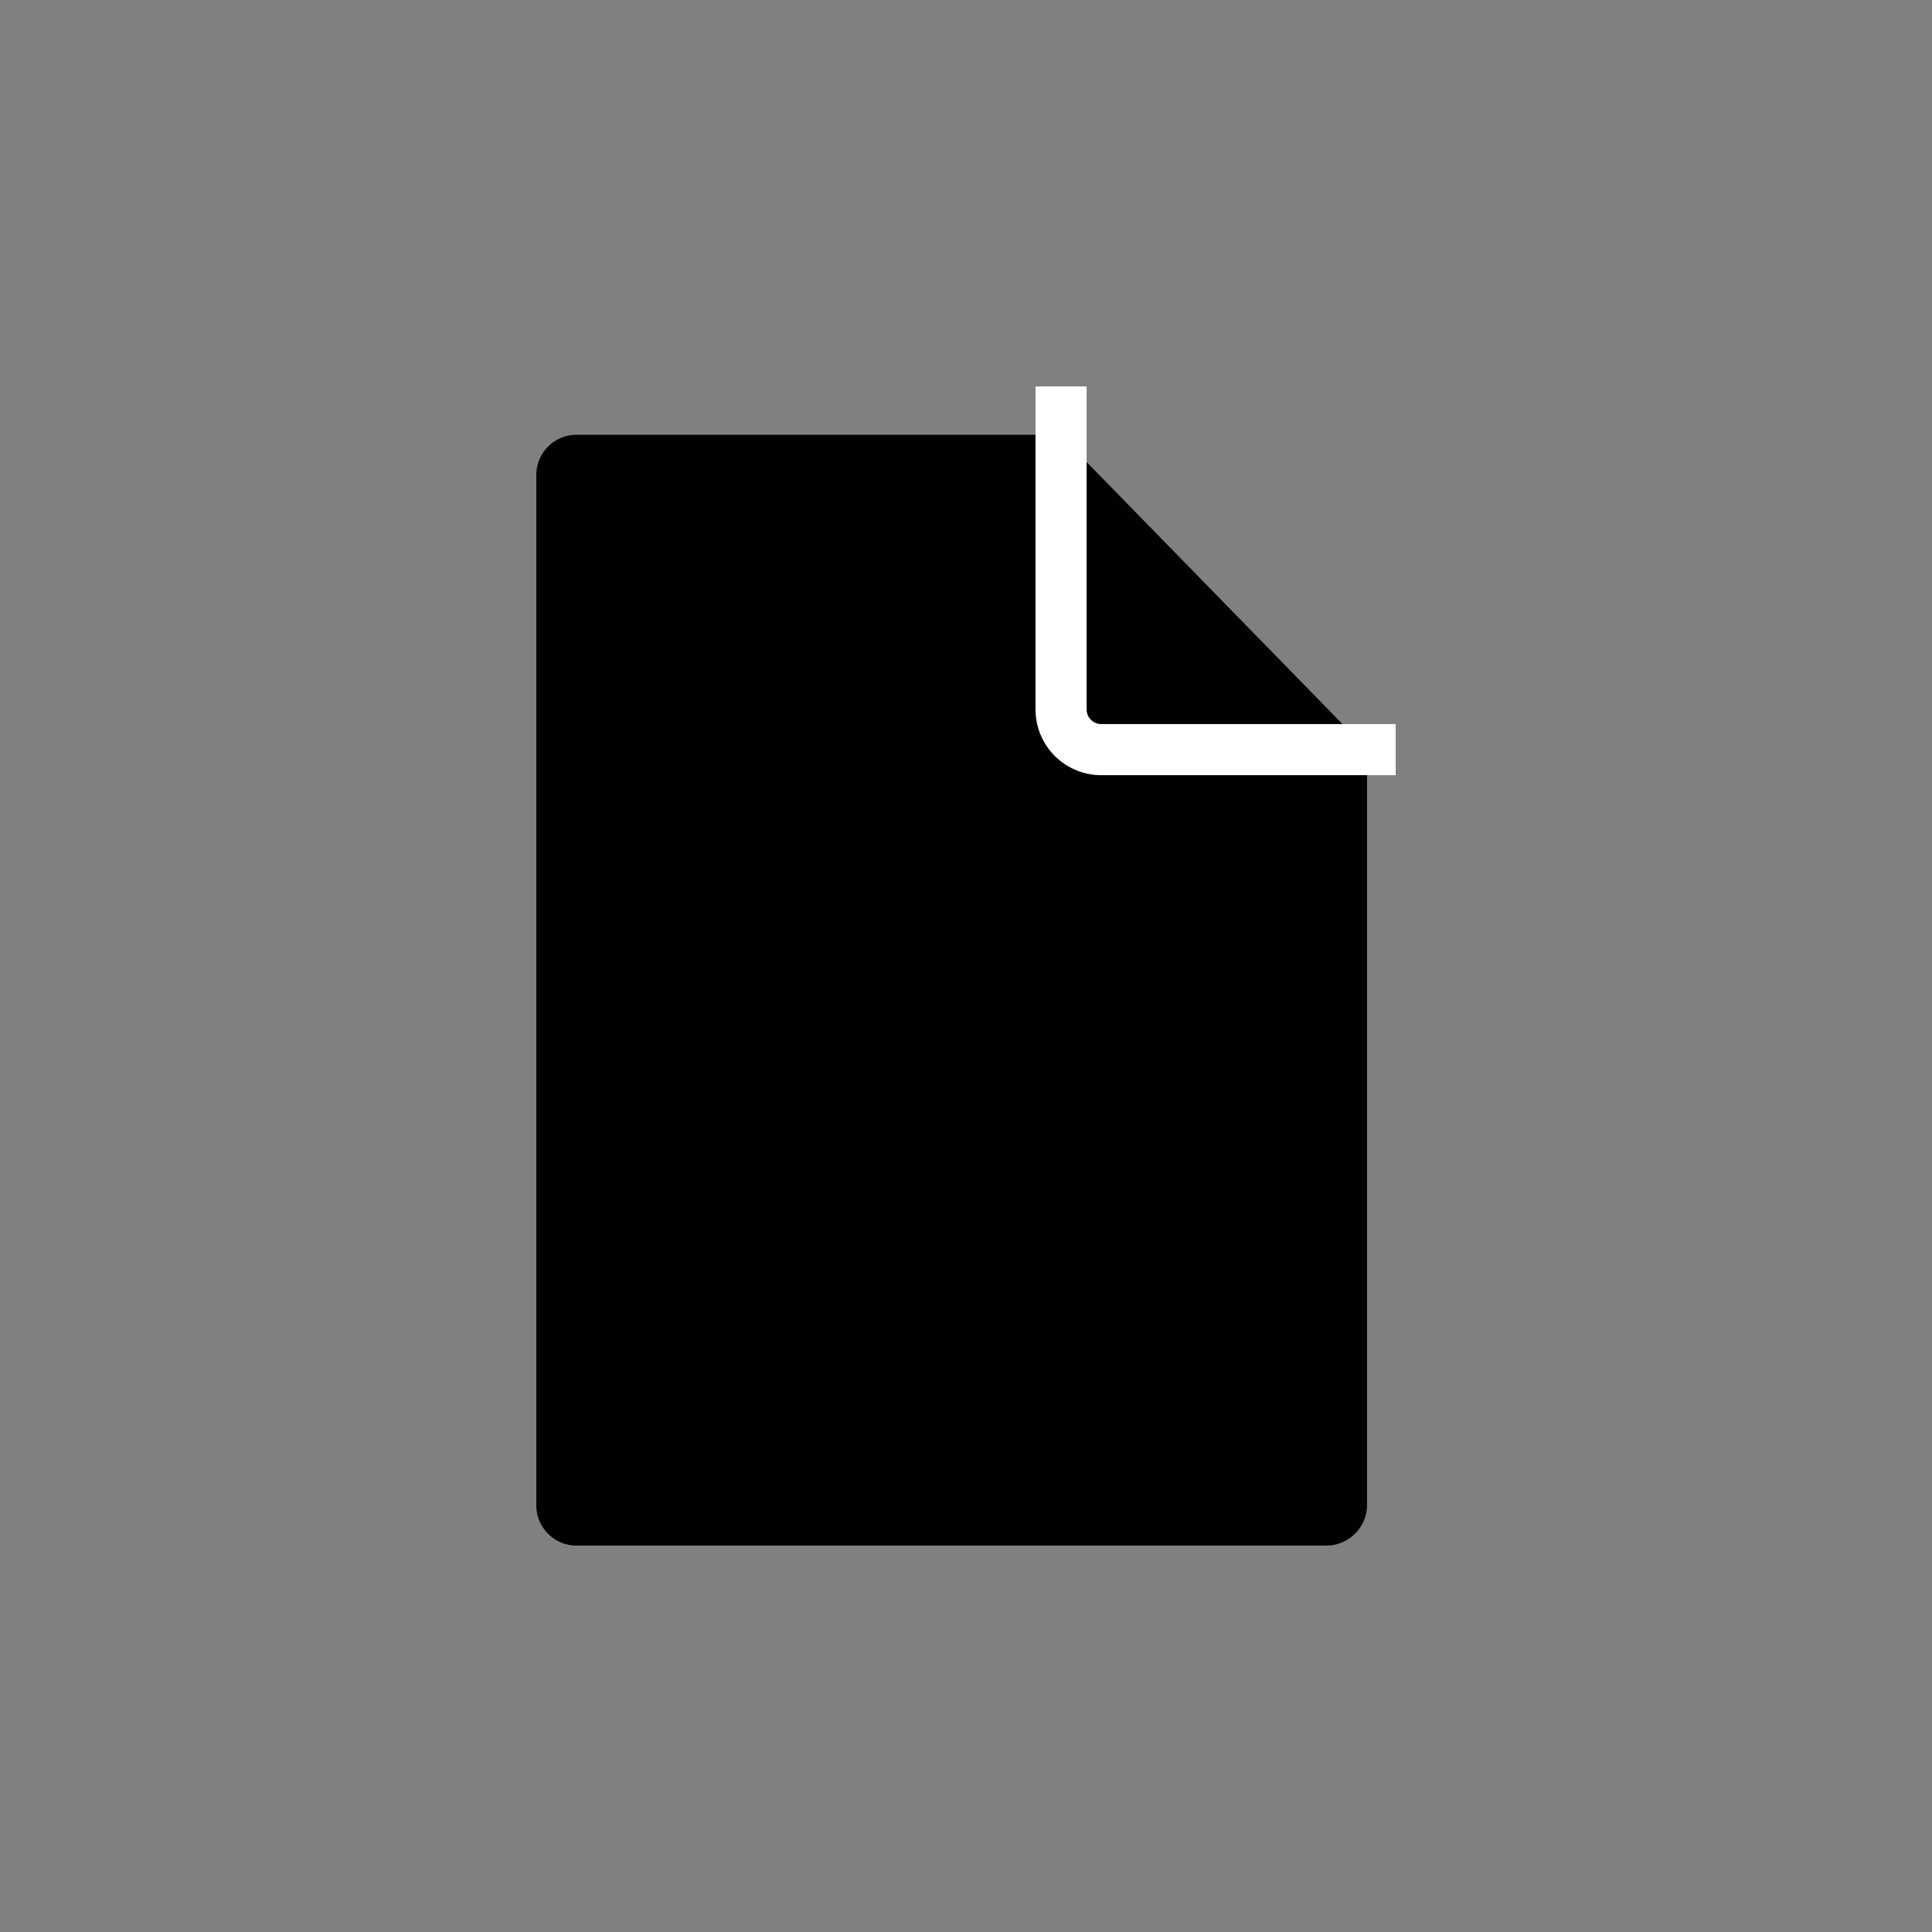 <svg id="Capa_2" data-name="Capa 2" xmlns="http://www.w3.org/2000/svg" viewBox="0 0 28.35 28.35"><rect x="0" y="0" width="28.35" height="28.35" fill="#808080" stroke="none"/><path d="M15.3,6.38H8.46a.59.59,0,0,0-.59.6v15.1a.59.59,0,0,0,.59.6h11a.6.6,0,0,0,.6-.6V11.23a.6.6,0,0,0-.18-.42L15.73,6.56A.62.62,0,0,0,15.3,6.38Z" style="fill:#010101"/><path d="M20.48,11H16.16a.59.59,0,0,1-.59-.59V5.67" style="fill:none;stroke:#fff;stroke-miterlimit:10;stroke-width:0.75px"/></svg>
